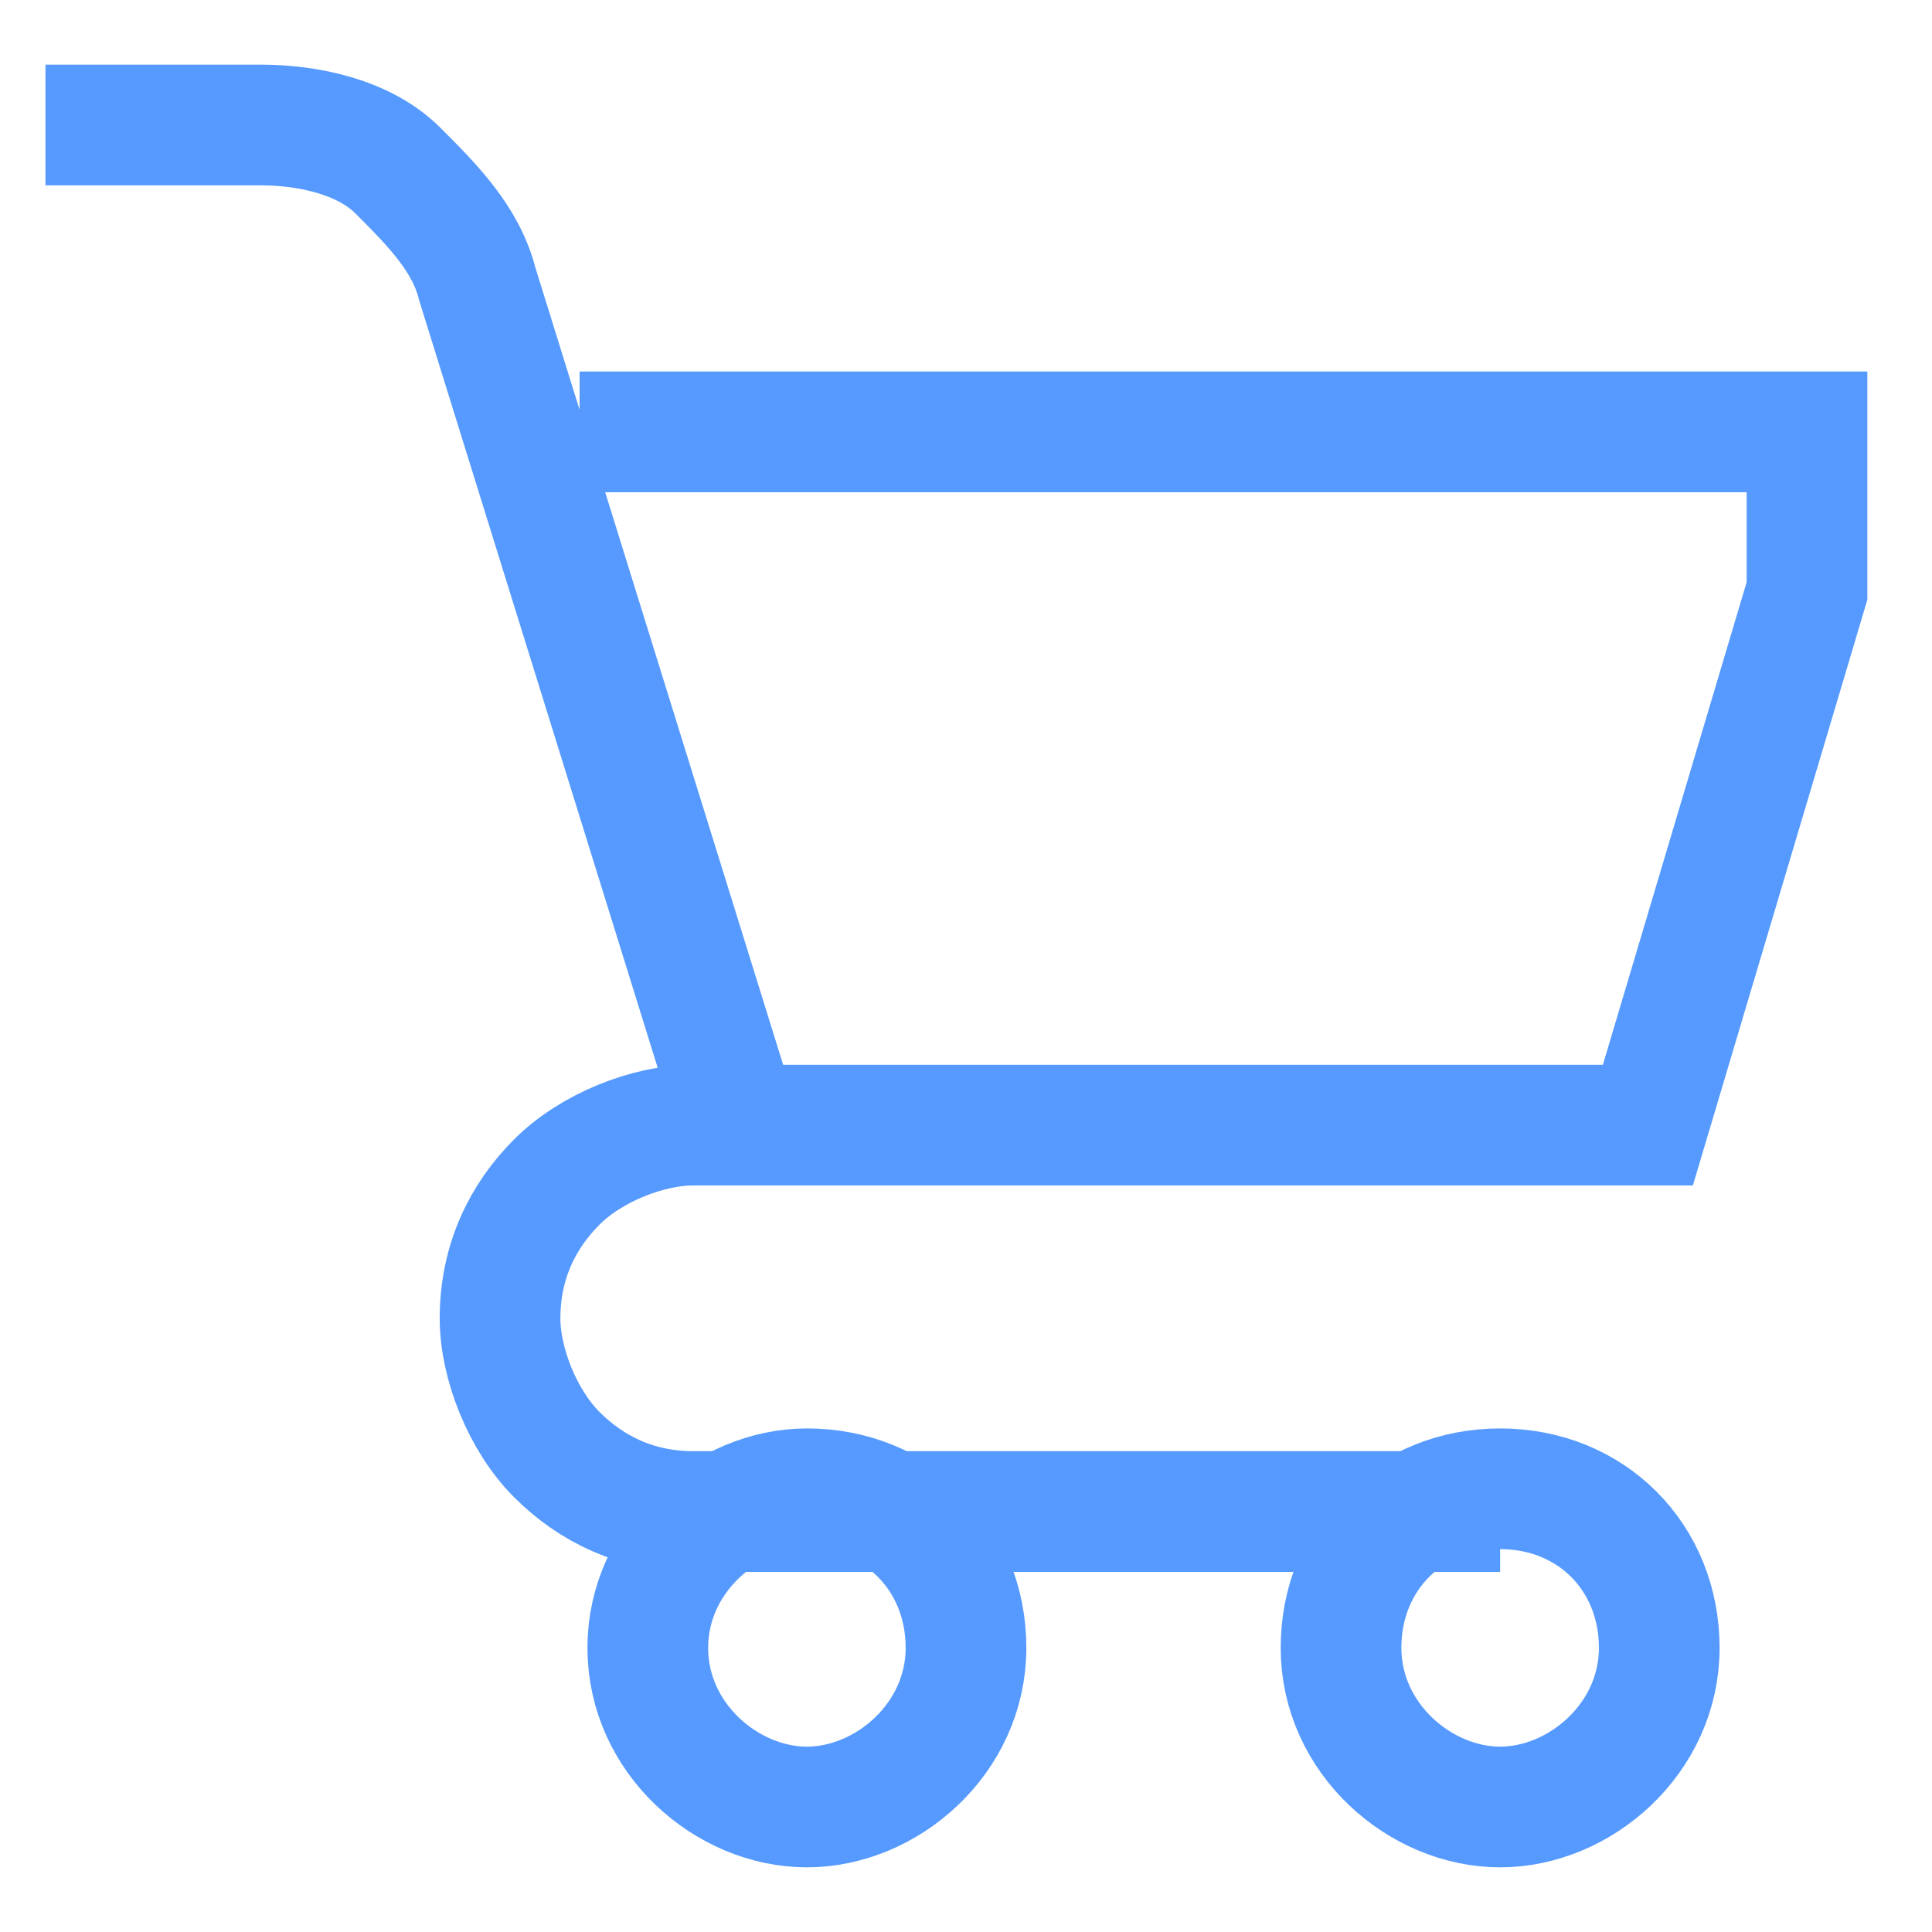 <?xml version="1.0" encoding="utf-8"?>
<!-- Generator: Adobe Illustrator 18.0.0, SVG Export Plug-In . SVG Version: 6.00 Build 0)  -->
<!DOCTYPE svg PUBLIC "-//W3C//DTD SVG 1.1//EN" "http://www.w3.org/Graphics/SVG/1.1/DTD/svg11.dtd">
<svg version="1.1" id="Layer_1" xmlns="http://www.w3.org/2000/svg" xmlns:xlink="http://www.w3.org/1999/xlink" x="0px" y="0px"
	 width="17px" height="17px" viewBox="0 0 17 17" enable-background="new 0 0 17 17" xml:space="preserve">
<g>
	<defs>
		<rect id="SVGID_1_" y="0" width="17" height="17"/>
	</defs>
	<clipPath id="SVGID_2_">
		<use xlink:href="#SVGID_1_"  overflow="visible"/>
	</clipPath>
	<g clip-path="url(#SVGID_2_)">
		<path fill="none" stroke="#569AFF" stroke-width="1.062" stroke-miterlimit="10" d="M7.1,15.9c0.7,0,1.4-0.6,1.4-1.4
			s-0.6-1.4-1.4-1.4c-0.7,0-1.4,0.6-1.4,1.4S6.4,15.9,7.1,15.9z"/>
		<path fill="none" stroke="#569AFF" stroke-width="1.062" stroke-miterlimit="10" d="M13.2,15.9c0.7,0,1.4-0.6,1.4-1.4
			s-0.6-1.4-1.4-1.4s-1.4,0.6-1.4,1.4S12.5,15.9,13.2,15.9z"/>
		<path fill="none" stroke="#569AFF" stroke-width="1.062" stroke-miterlimit="10" d="M0.4,1.1h1.9c0.4,0,0.9,0.1,1.2,0.4
			c0.3,0.3,0.6,0.6,0.7,1l2.3,7.4H6.1c-0.4,0-0.9,0.2-1.2,0.5c-0.3,0.3-0.5,0.7-0.5,1.2c0,0.4,0.2,0.9,0.5,1.2
			c0.3,0.3,0.7,0.5,1.2,0.5h7.1"/>
		<path fill="none" stroke="#569AFF" stroke-width="1.062" stroke-miterlimit="10" d="M5.1,3.8h10.8v1.4l-1.4,4.7H6.5"/>
	</g>
</g>
</svg>
